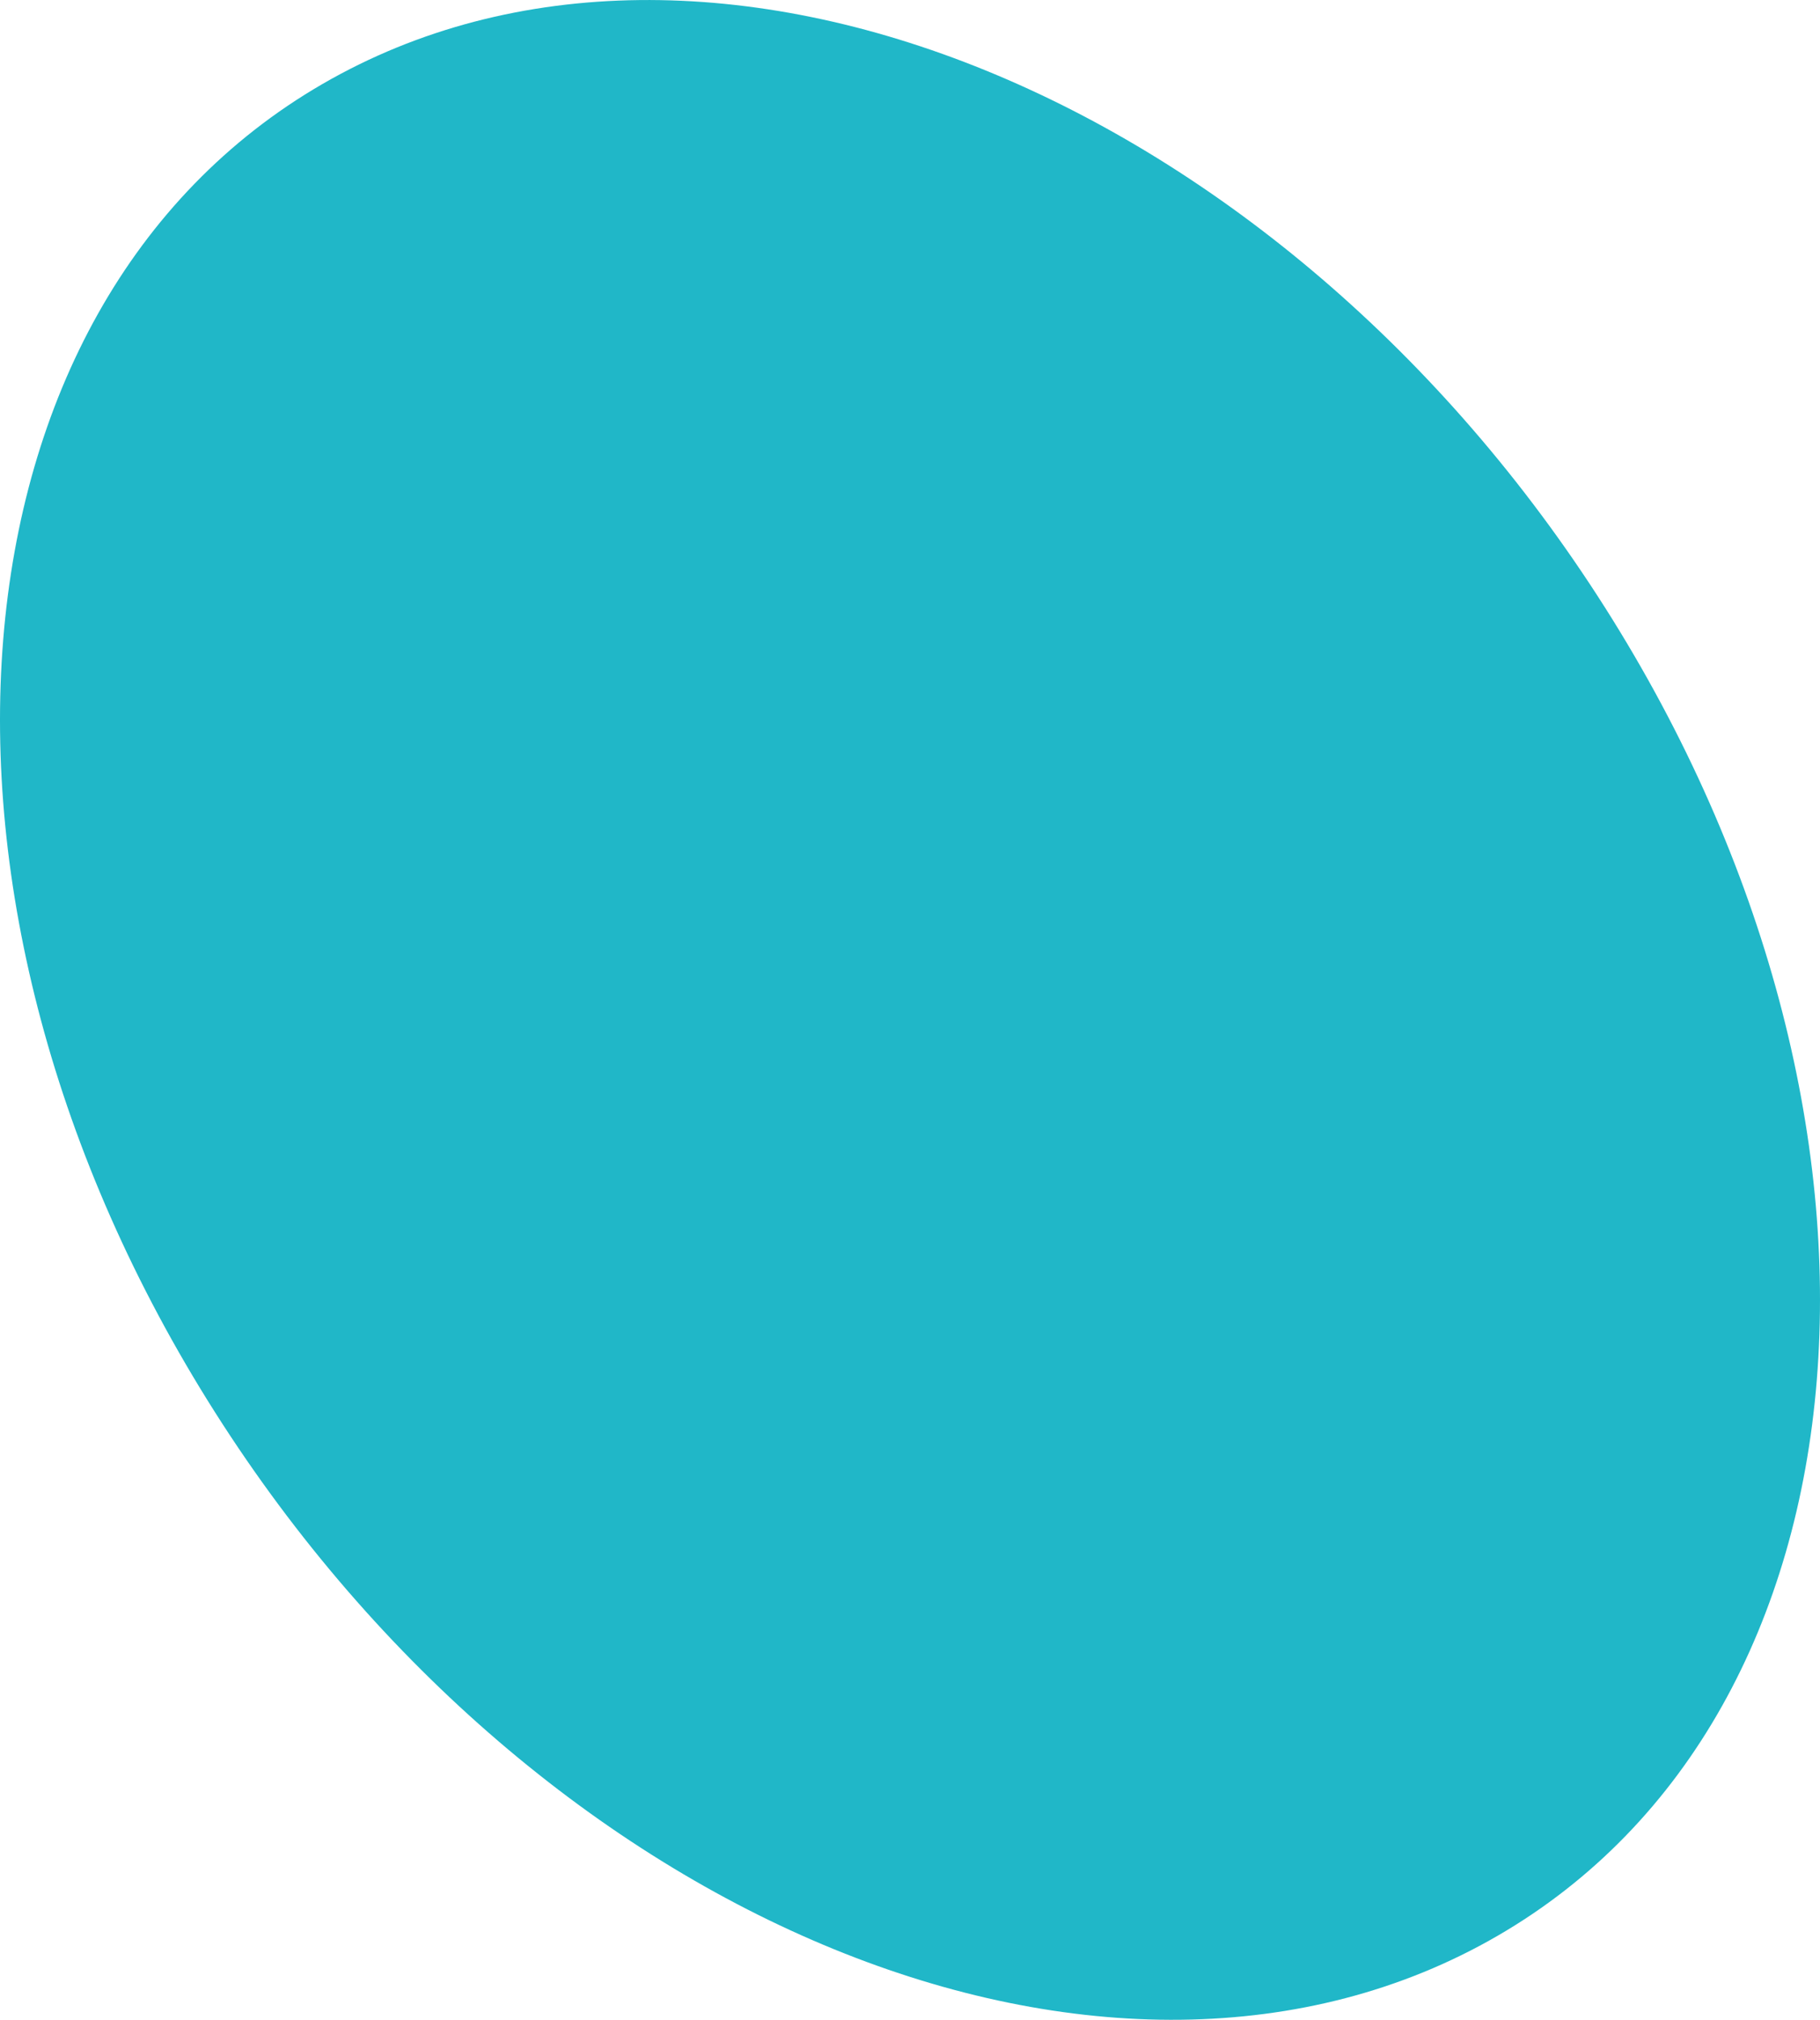 <svg width="91" height="101" viewBox="0 0 91 101" xmlns="http://www.w3.org/2000/svg"><path d="M80.248 30.376c16.222 25.572 13.815 55.312-5.375 66.427-19.19 11.115-47.898-.607-64.121-26.18C-5.47 45.052-3.063 15.312 16.128 4.198c19.19-11.114 47.898.606 64.12 26.179" fill="#20B7C8" fill-rule="evenodd"/></svg>